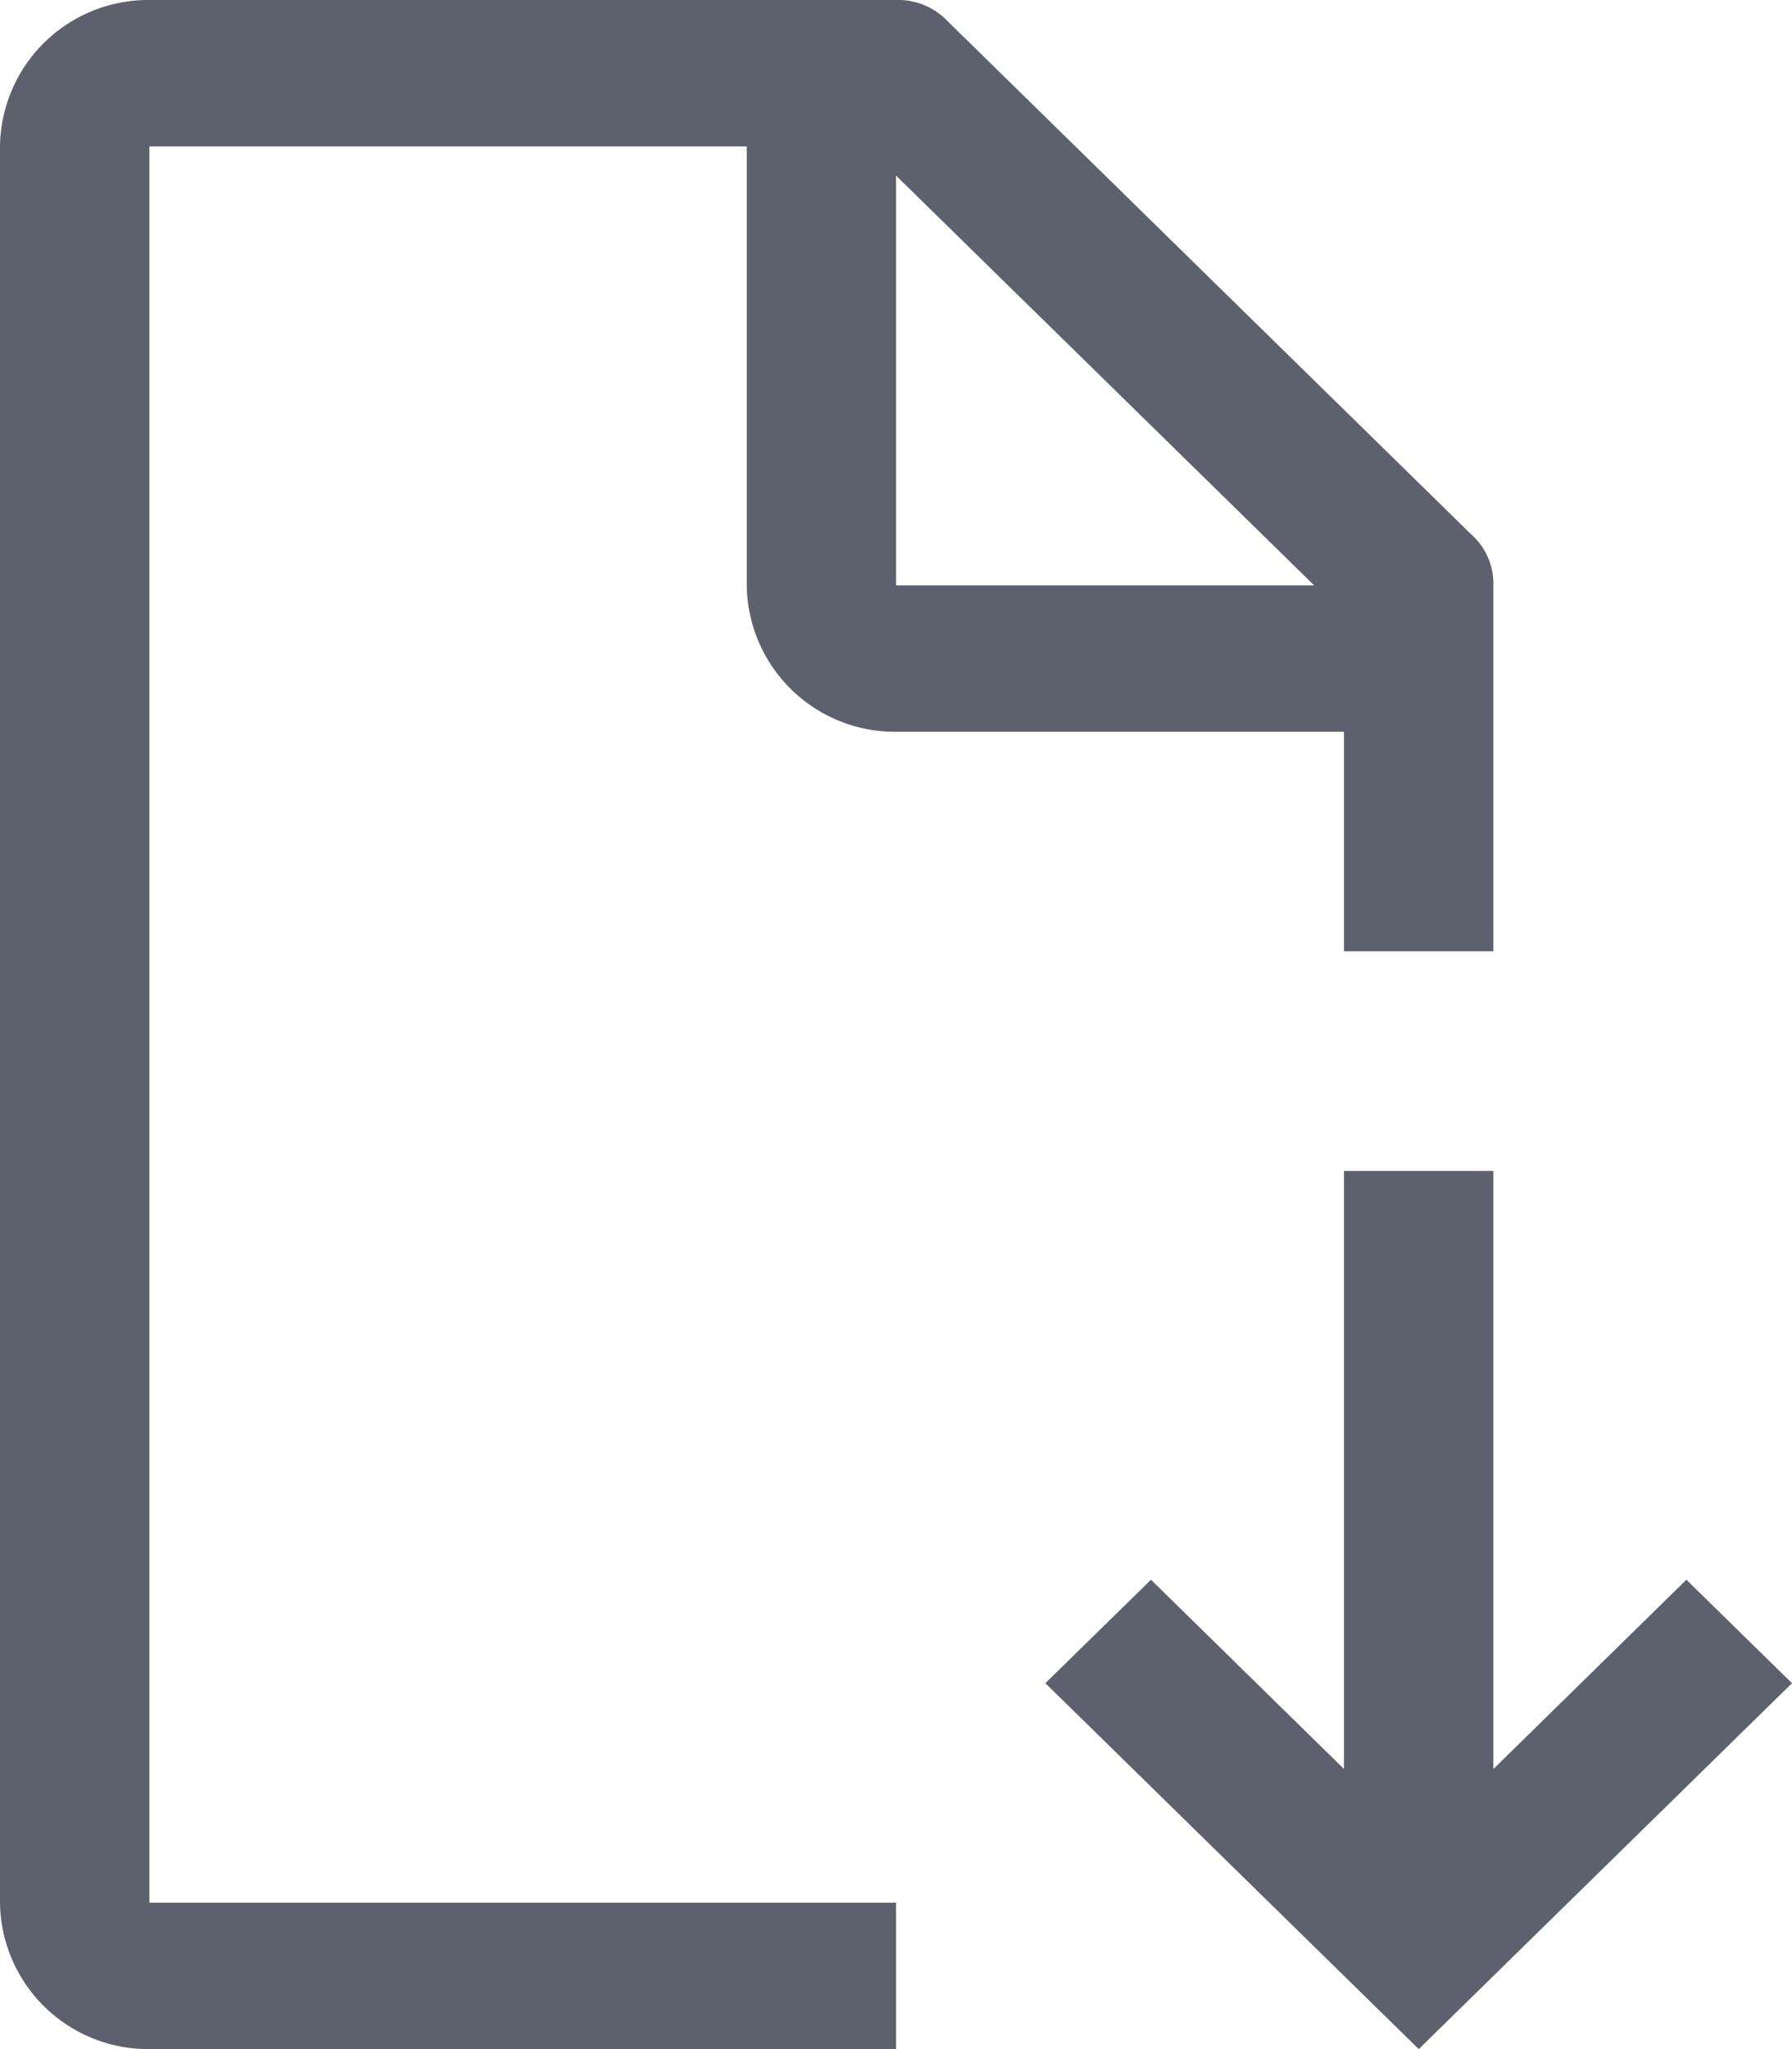 <svg xmlns="http://www.w3.org/2000/svg" width="14" height="16"><g data-name="document--download (1)" fill="#5d616d"><path data-name="Контур 5543" d="M14 13.143l-.825-.808-1.508 1.478v-4.67H10.5v4.67l-1.508-1.478-.825.808L11.084 16z"/><path data-name="Контур 5544" d="M7 14.857H1.167V1.143h4.667v3.428A1.158 1.158 0 007 5.714h3.5v1.714h1.167V4.571a.515.515 0 00-.175-.4l-4.083-4A.535.535 0 007 0H1.167A1.158 1.158 0 000 1.143v13.714A1.158 1.158 0 001.167 16H7zM7 1.371l3.267 3.2H7z"/></g></svg>